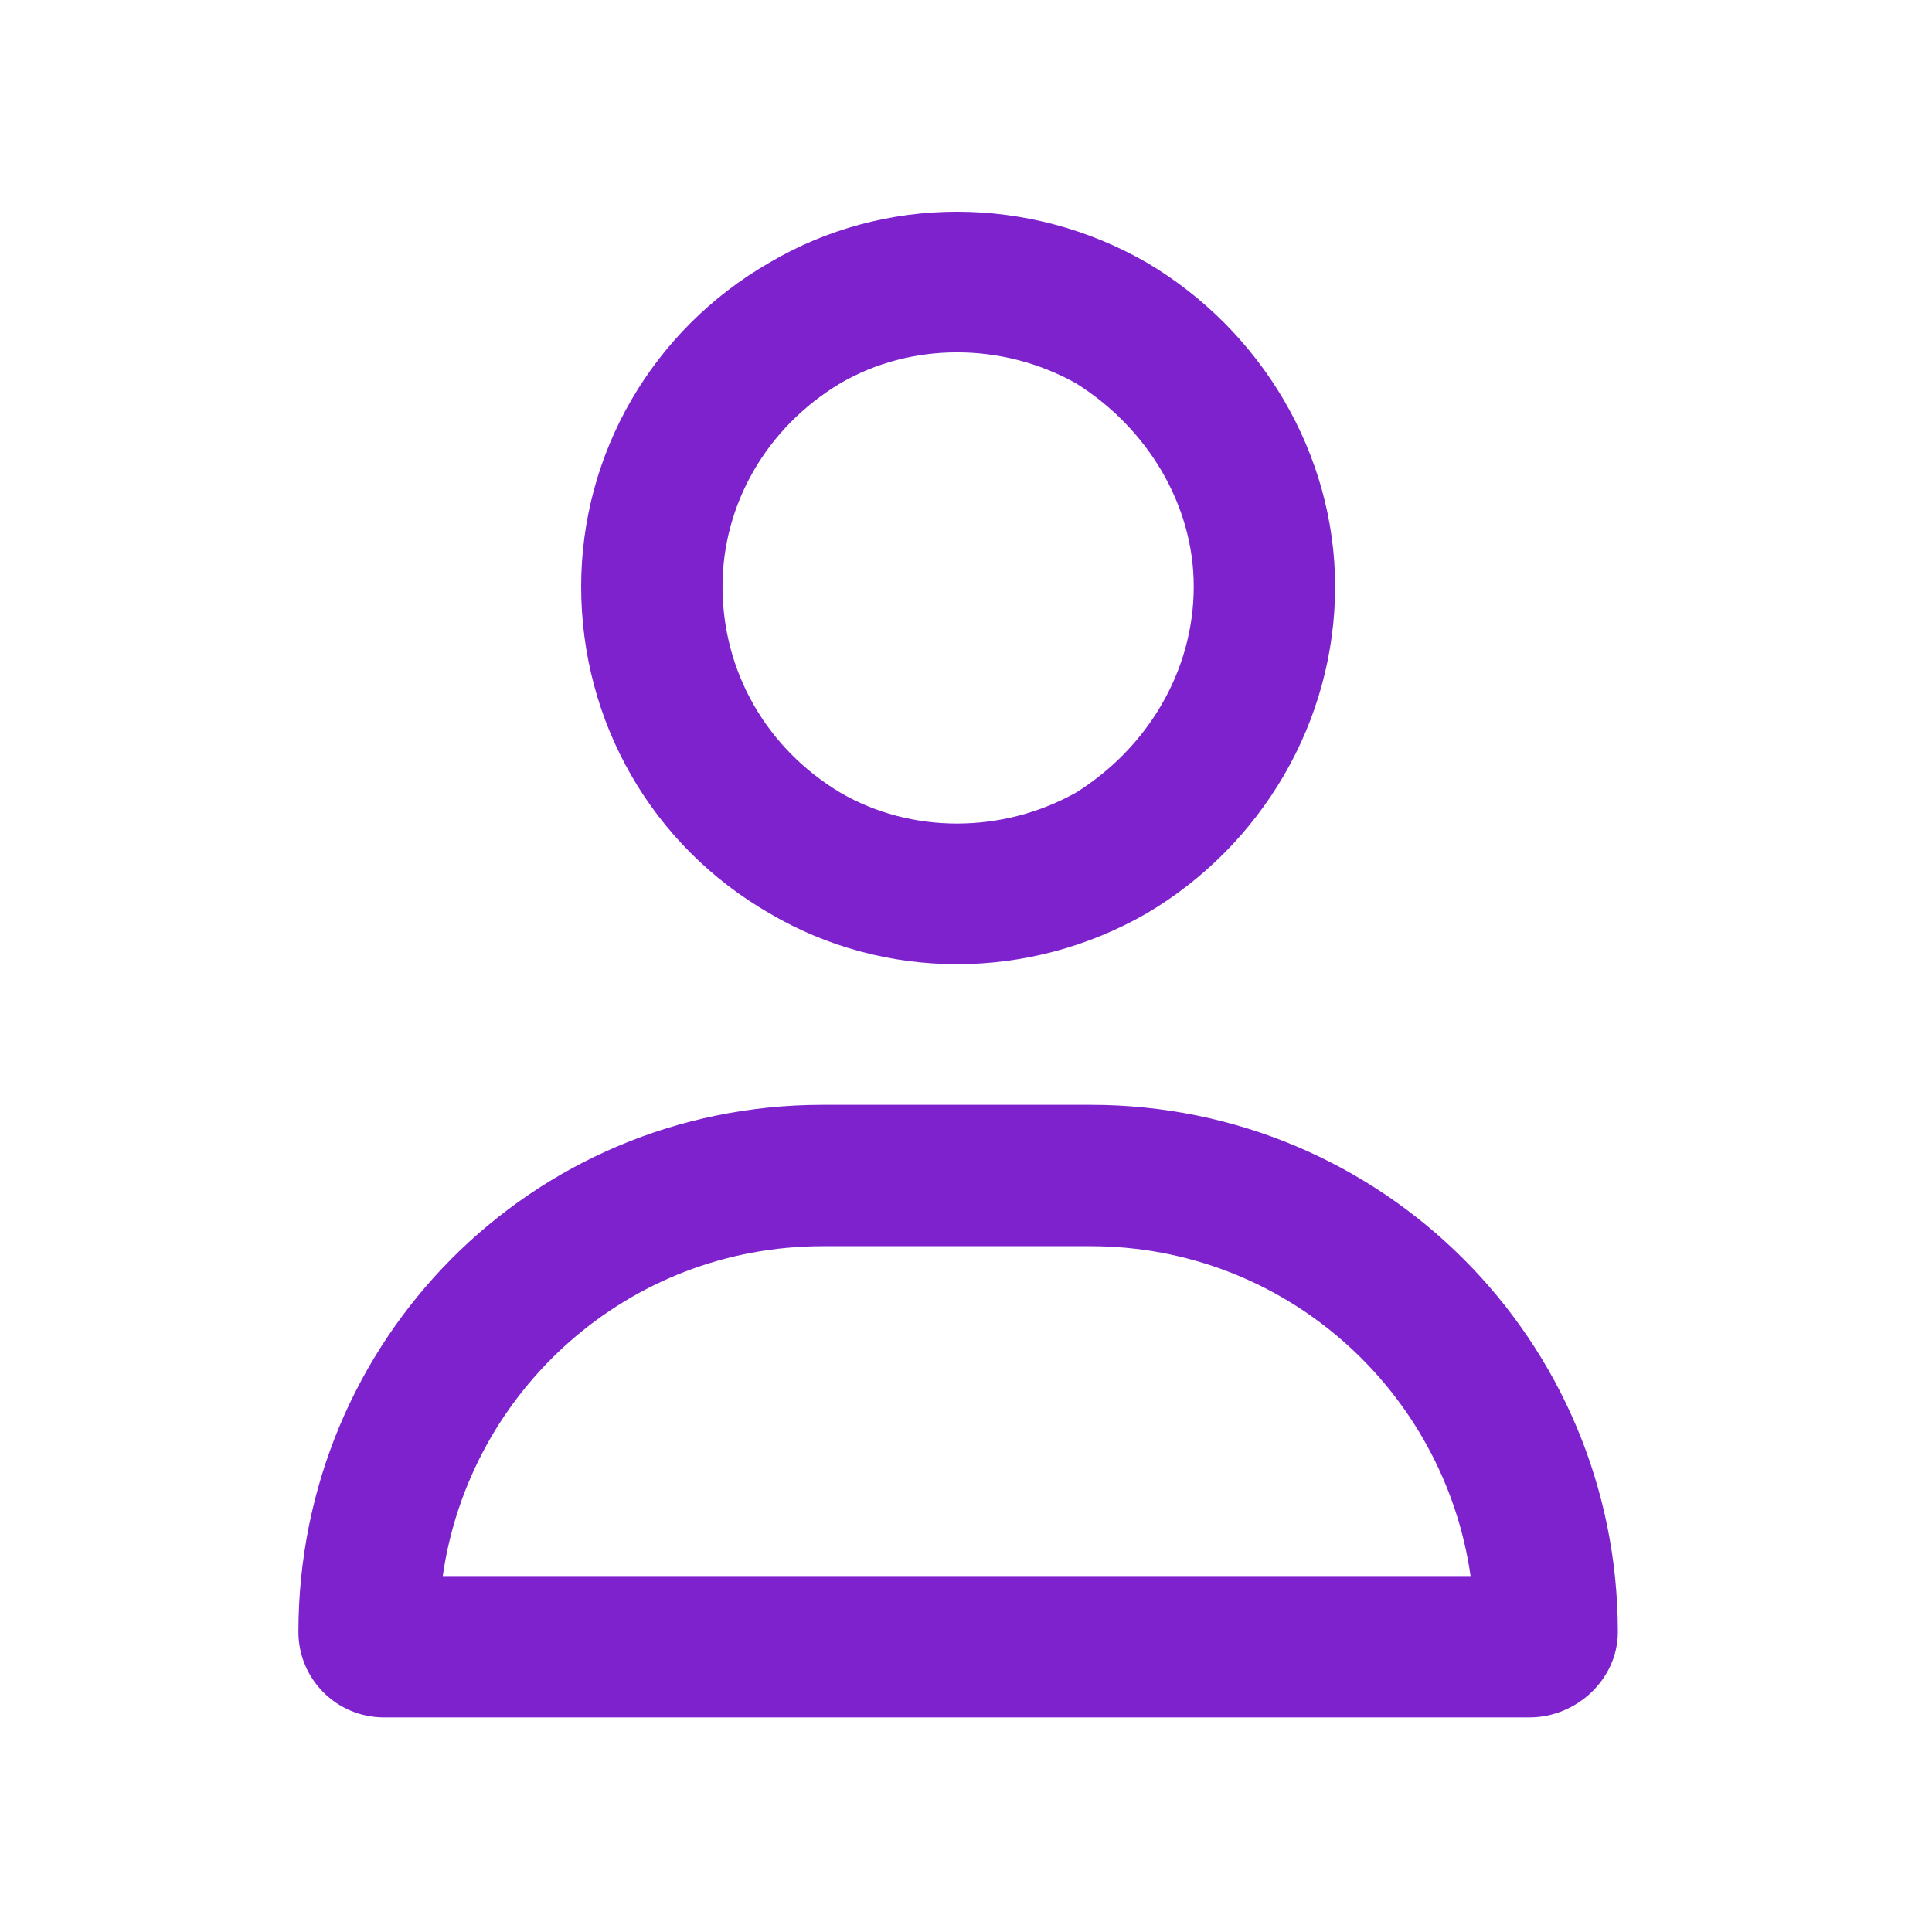 <svg width="41" height="41" viewBox="0 0 41 41" fill="none" xmlns="http://www.w3.org/2000/svg">
<path d="M25.333 12.446C25.333 10.696 24.333 9.071 22.833 8.134C21.27 7.259 19.333 7.259 17.833 8.134C16.27 9.071 15.333 10.696 15.333 12.446C15.333 14.259 16.27 15.884 17.833 16.821C19.333 17.696 21.27 17.696 22.833 16.821C24.333 15.884 25.333 14.259 25.333 12.446ZM12.333 12.446C12.333 9.634 13.833 7.009 16.333 5.571C18.77 4.134 21.833 4.134 24.333 5.571C26.77 7.009 28.333 9.634 28.333 12.446C28.333 15.321 26.77 17.946 24.333 19.384C21.833 20.821 18.77 20.821 16.333 19.384C13.833 17.946 12.333 15.321 12.333 12.446ZM9.396 33.446H31.208C30.645 29.509 27.27 26.446 23.145 26.446H17.458C13.333 26.446 9.958 29.509 9.396 33.446ZM6.333 34.634C6.333 28.446 11.271 23.446 17.458 23.446H23.145C29.333 23.446 34.333 28.446 34.333 34.634C34.333 35.634 33.458 36.446 32.458 36.446H8.146C7.146 36.446 6.333 35.634 6.333 34.634Z" fill="#7E22CE"/>
</svg>
